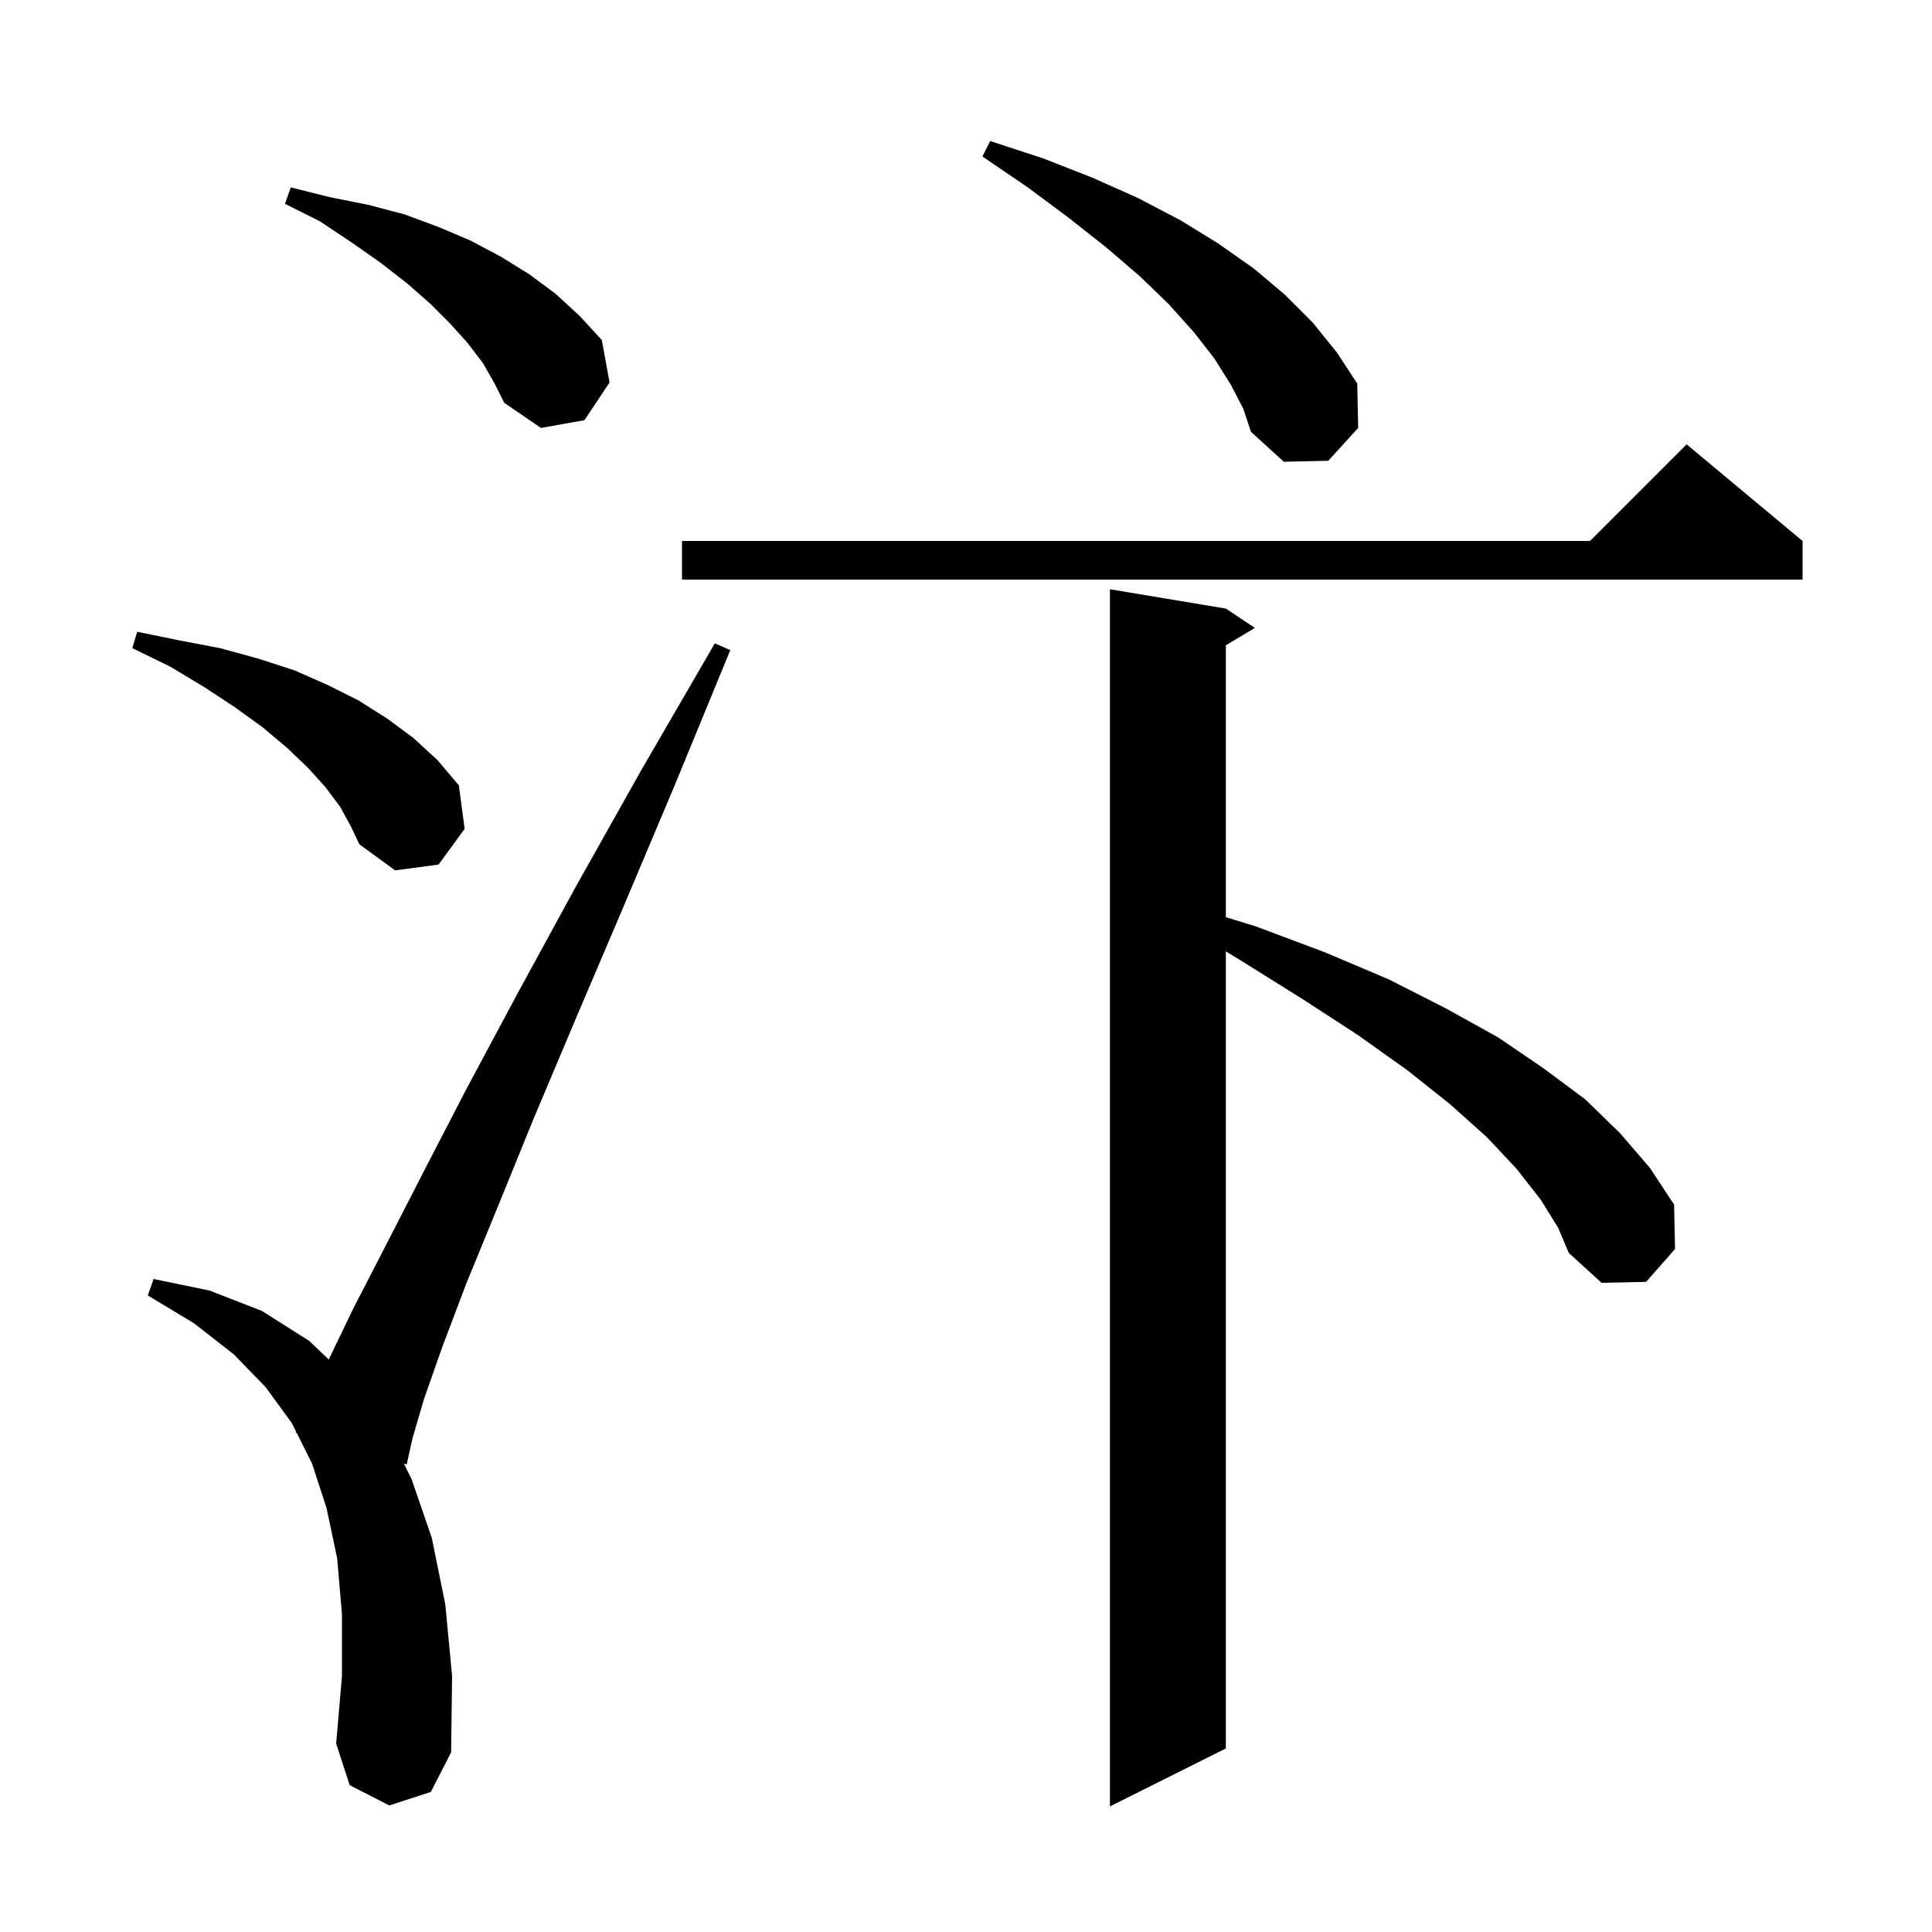 <svg xmlns="http://www.w3.org/2000/svg" xmlns:xlink="http://www.w3.org/1999/xlink" version="1.1" baseProfile="full" viewBox="0 0 200 200" width="200" height="200">
<g fill="black">
<path d="M 159.5 124.2 L 157.0 121.0 L 153.9 117.7 L 150.1 114.3 L 145.7 110.8 L 140.5 107.1 L 134.8 103.4 L 128.4 99.4 L 126.9 98.487 L 126.9 181.0 L 114.9 187.0 L 114.9 61.0 L 126.9 63.0 L 129.9 65.0 L 126.9 66.8 L 126.9 94.946 L 130.0 95.9 L 137.2 98.6 L 143.8 101.4 L 149.7 104.4 L 155.1 107.4 L 159.8 110.6 L 164.1 113.8 L 167.7 117.3 L 170.8 120.9 L 173.3 124.7 L 173.4 129.3 L 170.4 132.7 L 165.8 132.8 L 162.4 129.7 L 161.3 127.1 Z M 40.3 186.9 L 36.2 184.8 L 34.8 180.5 L 35.4 173.5 L 35.4 167.1 L 34.9 161.3 L 33.8 156.1 L 32.3 151.5 L 30.717 148.334 L 30.6 148.3 L 30.646 148.192 L 30.2 147.3 L 27.5 143.6 L 24.2 140.2 L 20.1 137.0 L 15.3 134.1 L 15.9 132.4 L 21.7 133.6 L 27.1 135.7 L 32.0 138.8 L 34.031 140.735 L 36.6 135.4 L 39.9 129.0 L 43.8 121.4 L 48.3 112.7 L 53.6 102.8 L 59.6 91.8 L 66.4 79.7 L 74.0 66.6 L 75.6 67.3 L 69.8 81.4 L 64.4 94.2 L 59.5 105.7 L 55.2 115.9 L 51.5 125.0 L 48.3 132.8 L 45.8 139.4 L 43.9 144.8 L 42.7 148.9 L 42.1 151.6 L 41.808 151.516 L 42.6 153.1 L 44.7 159.2 L 46.1 166.1 L 46.8 173.5 L 46.7 181.4 L 44.6 185.5 Z M 35.2 83.5 L 33.7 81.5 L 31.9 79.5 L 29.7 77.4 L 27.2 75.3 L 24.3 73.2 L 21.1 71.1 L 17.6 69.0 L 13.7 67.1 L 14.2 65.4 L 18.6 66.3 L 22.8 67.1 L 26.8 68.2 L 30.5 69.4 L 33.9 70.9 L 37.1 72.5 L 40.1 74.4 L 42.8 76.4 L 45.3 78.7 L 47.5 81.3 L 48.1 85.8 L 45.4 89.5 L 40.9 90.1 L 37.2 87.4 L 36.3 85.5 Z M 186.6 56.0 L 186.6 60.0 L 70.6 60.0 L 70.6 56.0 L 164.6 56.0 L 174.6 46.0 Z M 127.4 39.8 L 125.7 37.1 L 123.6 34.4 L 121.0 31.5 L 118.0 28.6 L 114.5 25.6 L 110.7 22.6 L 106.4 19.4 L 101.7 16.2 L 102.5 14.6 L 108.0 16.4 L 113.1 18.4 L 117.8 20.5 L 122.2 22.8 L 126.1 25.2 L 129.8 27.8 L 133.0 30.5 L 135.9 33.4 L 138.4 36.5 L 140.5 39.7 L 140.6 44.3 L 137.5 47.7 L 132.9 47.8 L 129.5 44.7 L 128.7 42.3 Z M 50.0 37.6 L 48.4 35.5 L 46.6 33.5 L 44.5 31.4 L 42.1 29.3 L 39.4 27.2 L 36.4 25.1 L 33.1 22.9 L 29.5 21.1 L 30.1 19.4 L 34.1 20.4 L 38.1 21.2 L 41.9 22.2 L 45.4 23.5 L 48.7 24.9 L 51.9 26.6 L 54.8 28.4 L 57.5 30.4 L 60.0 32.7 L 62.3 35.2 L 63.1 39.6 L 60.5 43.5 L 56.0 44.3 L 52.2 41.7 L 51.2 39.7 Z " />
</g>
</svg>
